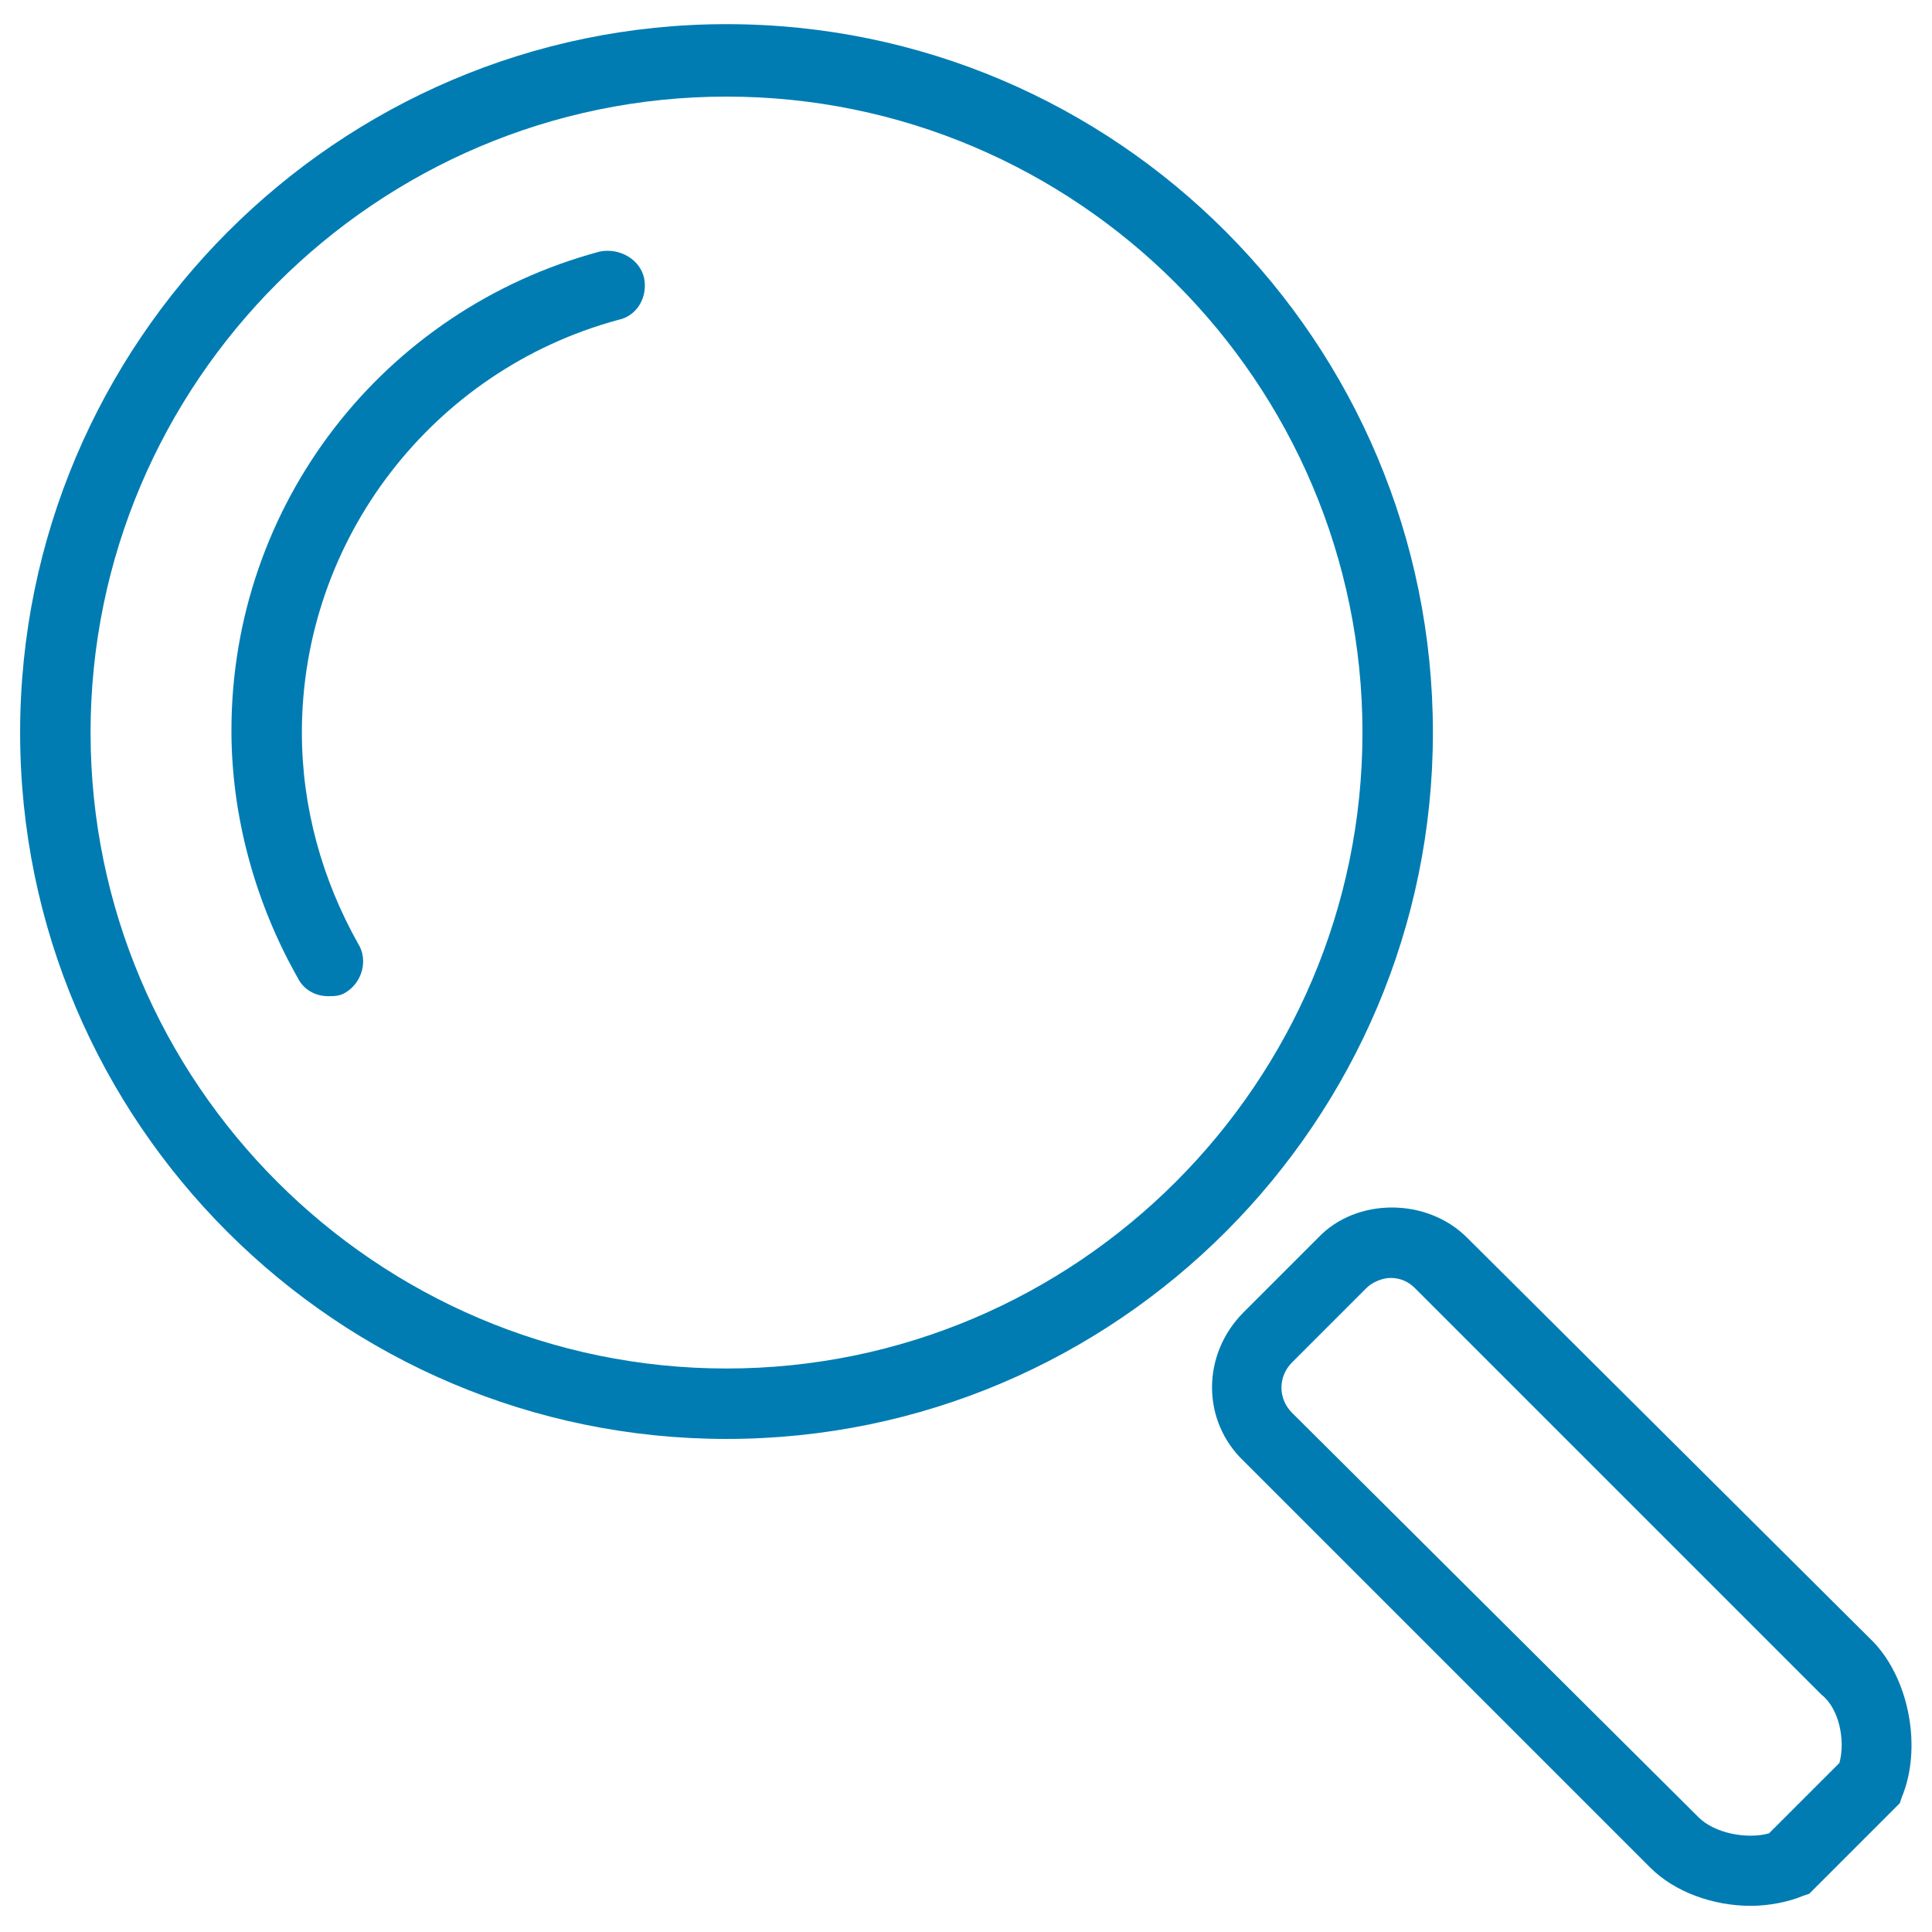 <?xml version="1.0" encoding="UTF-8"?>
<svg xmlns:xlink="http://www.w3.org/1999/xlink" xmlns="http://www.w3.org/2000/svg" fill="#007cb3" class="icon__svg" viewBox="0 0 16 16" width="30" height="30">
  <defs>
    <symbol id="icon-search" viewBox="0 0 96 96">
      <path d="M71.2 36.4C71.2 17 55.5 1.2 36.1 1.2 16.8 1.2 1 17 1 36.4s15.8 35.1 35.1 35.1c19.4 0 35.1-15.8 35.1-35.1zM36.1 68C18.7 68 4.5 53.8 4.5 36.4S18.7 4.8 36.1 4.8c17.4 0 31.6 14.2 31.6 31.6S53.5 68 36.1 68zM32 13.8c.2.9-.3 1.9-1.3 2.1C21.5 18.4 15 26.8 15 36.4c0 3.7 1 7.3 2.8 10.5.5.8.2 1.9-.6 2.4-.3.2-.6.2-.9.2-.6 0-1.2-.3-1.5-.9-2.1-3.7-3.3-8-3.3-12.3 0-11.2 7.5-20.9 18.3-23.8 1-.2 2 .4 2.2 1.3zm61.1 67.8L72.9 61.5c-2-2-5.5-2-7.4 0l-3.7 3.7c-2.1 2.1-2.1 5.4 0 7.4L82 92.8c1.2 1.2 3.1 1.9 5 1.9.9 0 1.9-.2 2.6-.5l.3-.1 4.5-4.5.1-.3c1-2.4.4-5.8-1.4-7.7zm-1.7 6l-3.5 3.5c-1.1.3-2.7 0-3.5-.8L64.2 70.2c-.7-.7-.7-1.8 0-2.5l3.7-3.7c.3-.3.8-.5 1.2-.5.5 0 .9.2 1.2.5l20.2 20.2c.9.7 1.2 2.3.9 3.4z"></path>
    </symbol>
  </defs>
  <use xlink:href="#icon-search"></use>
</svg>
